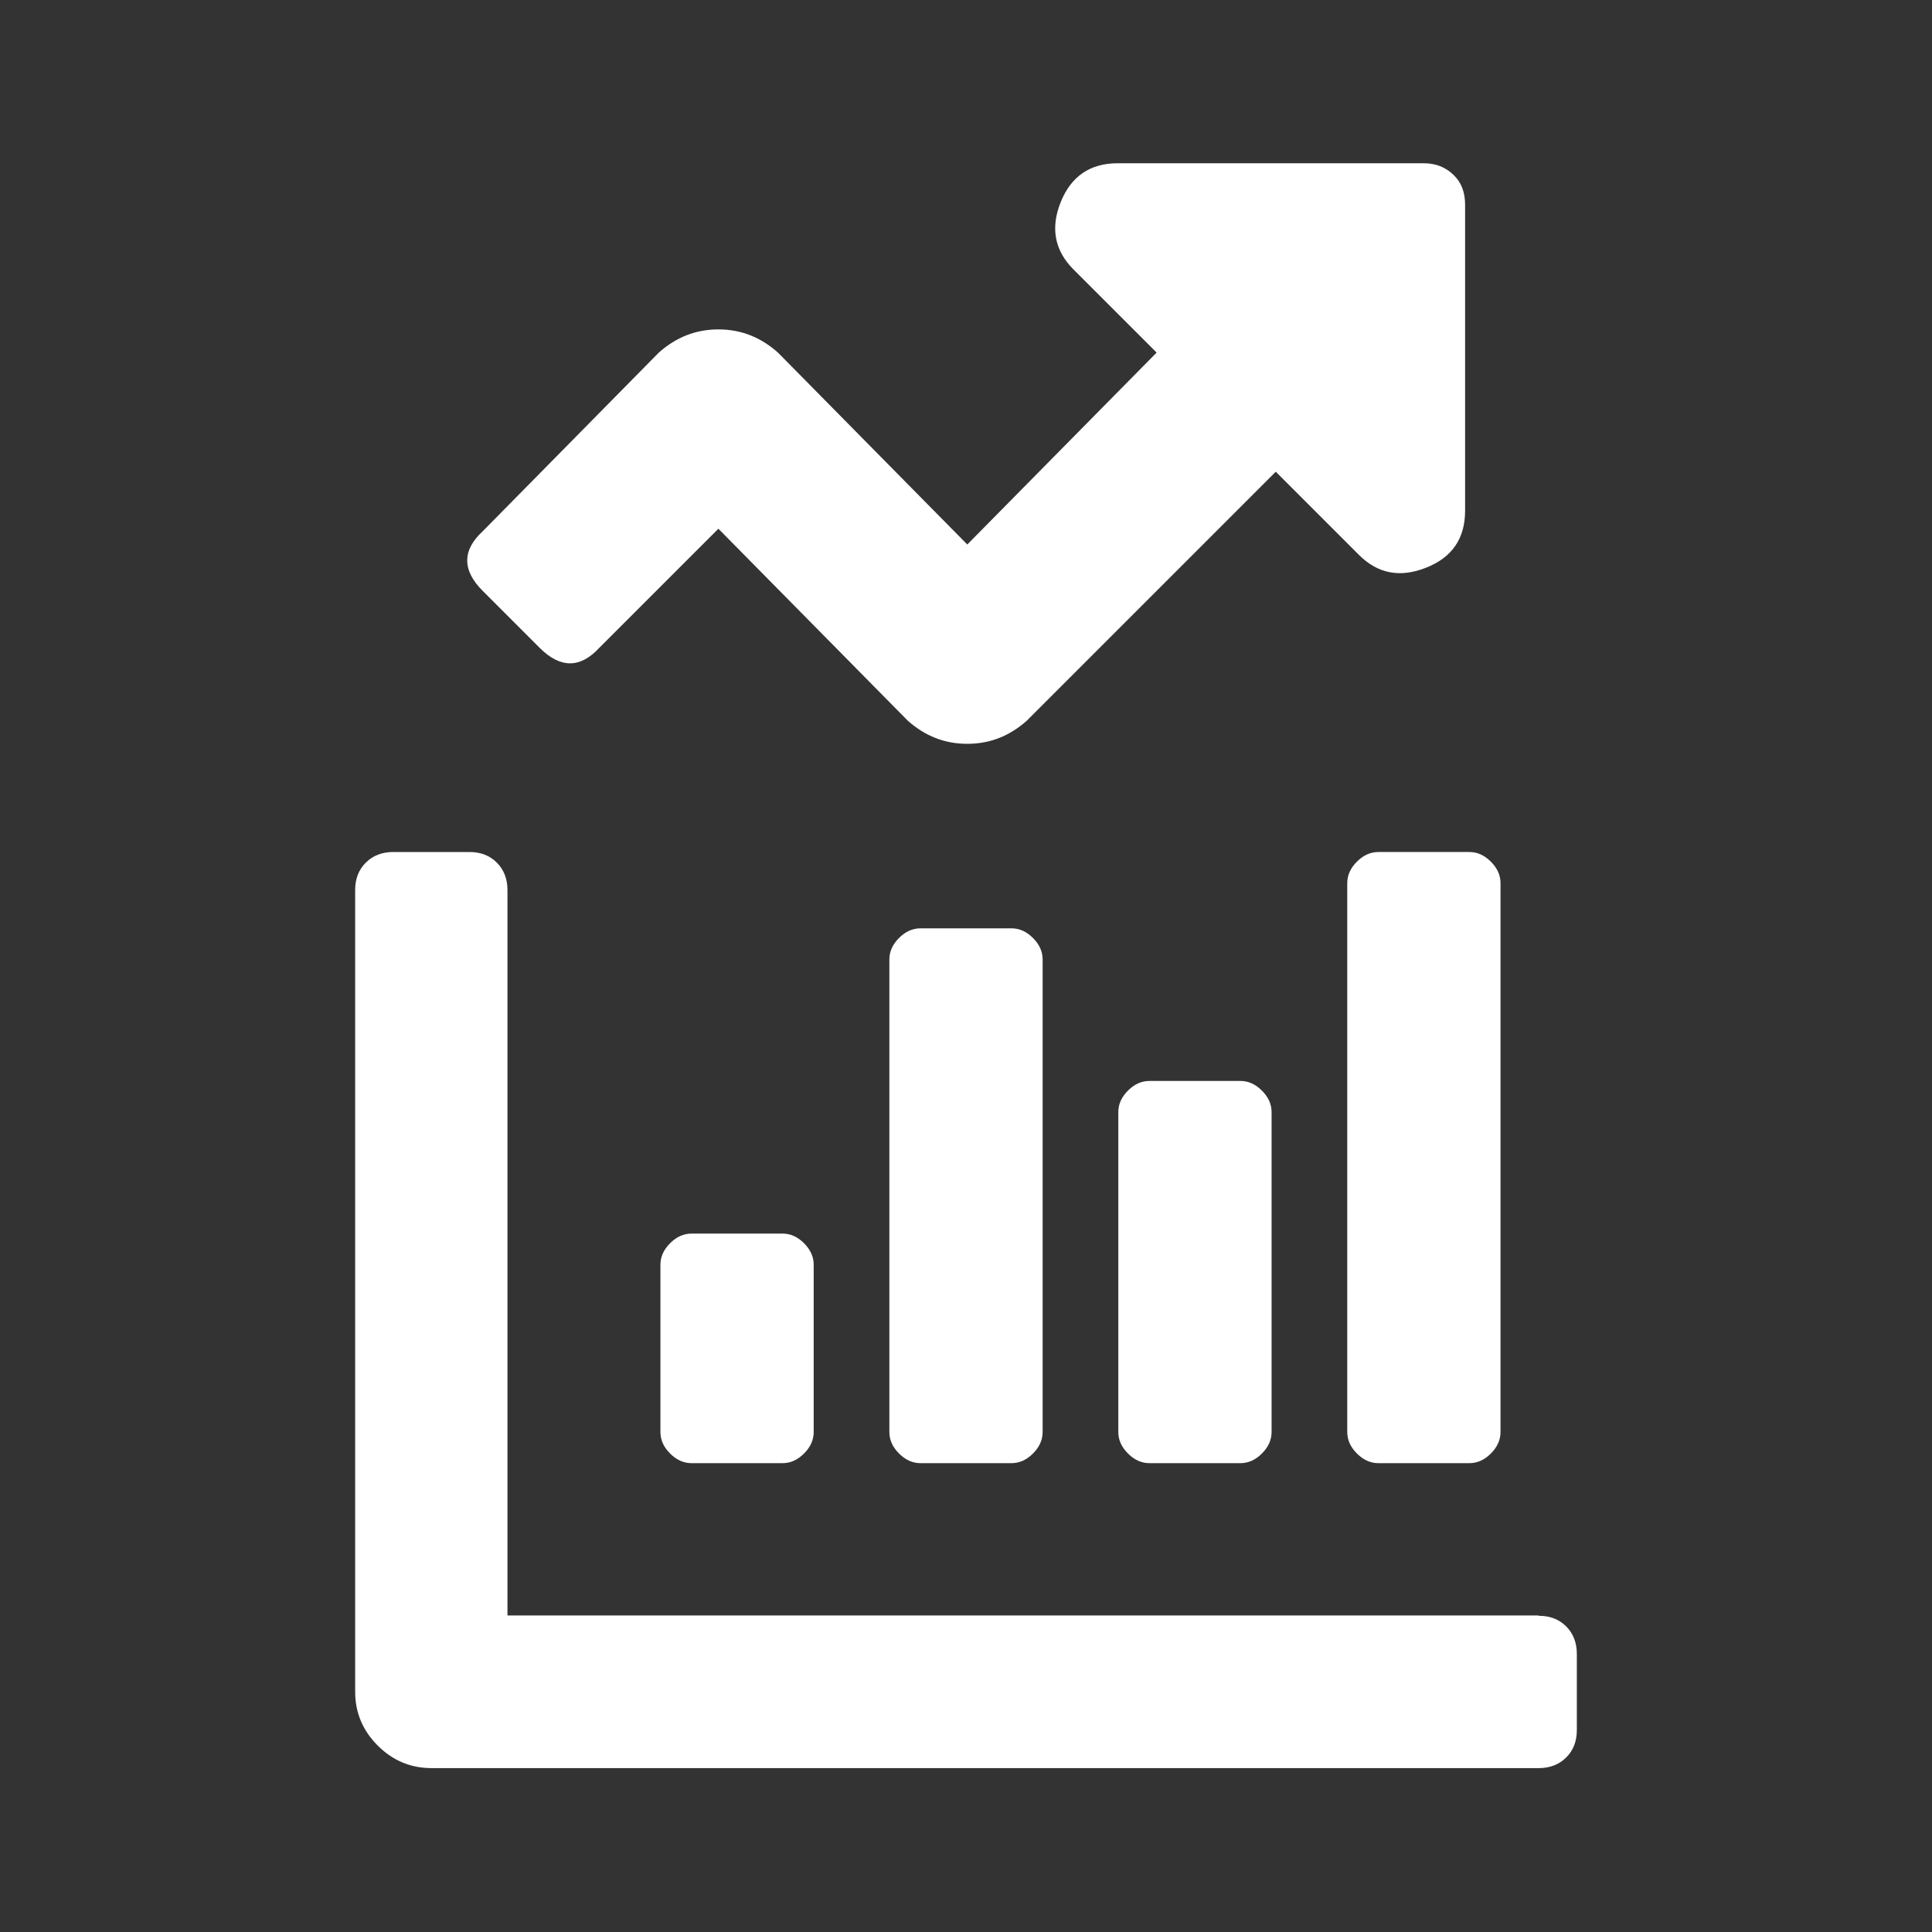<?xml version="1.0" encoding="UTF-8"?>
<svg xmlns="http://www.w3.org/2000/svg" id="a" viewBox="0 0 60 60">
  <rect x="0" y="0" width="60" height="60" fill="#333333" stroke="none"/>
  <defs>
    <style>.b{fill:#fff;}</style>
  </defs>
  <path class="b" d="m47.79,50.18c.35,0,.63.11.85.33s.33.51.33.85v2.37c0,.35-.11.63-.33.85s-.51.33-.85.33H13.4c-.64,0-1.2-.23-1.67-.7s-.7-1.03-.7-1.67v-24.9c0-.35.11-.63.33-.85s.51-.33.85-.33h2.37c.35,0,.63.11.85.33s.33.51.33.85v22.53h32.01Zm-26.31-4.74c-.25,0-.47-.1-.67-.3s-.3-.42-.3-.67v-5.19c0-.25.1-.47.3-.67s.42-.3.67-.3h2.82c.25,0,.47.1.67.3s.3.42.3.67v5.19c0,.25-.1.47-.3.67s-.42.3-.67.3h-2.82Zm7.11,0c-.25,0-.47-.1-.67-.3s-.3-.42-.3-.67v-14.67c0-.25.1-.47.3-.67s.42-.3.67-.3h2.82c.25,0,.47.1.67.3s.3.42.3.67v14.67c0,.25-.1.47-.3.67s-.42.3-.67.3h-2.82Zm7.11,0c-.25,0-.47-.1-.67-.3s-.3-.42-.3-.67v-9.93c0-.25.1-.47.3-.67s.42-.3.67-.3h2.82c.25,0,.47.1.67.3s.3.42.3.67v9.93c0,.25-.1.47-.3.67s-.42.3-.67.3h-2.82Zm7.11,0c-.25,0-.47-.1-.67-.3s-.3-.42-.3-.67v-17.04c0-.25.1-.47.3-.67s.42-.3.67-.3h2.82c.25,0,.47.1.67.3s.3.42.3.67v17.04c0,.25-.1.47-.3.67s-.42.3-.67.3h-2.82Z"></path>
  <path class="b" d="m44.21,5.07c.38,0,.68.12.93.36s.36.55.36.93v9.5c0,.86-.4,1.45-1.21,1.77s-1.5.19-2.09-.4l-2.58-2.58-7.73,7.73c-.54.48-1.15.72-1.85.72s-1.31-.24-1.85-.72l-5.88-5.96-3.7,3.7c-.59.64-1.21.64-1.85,0l-1.77-1.77c-.64-.64-.64-1.26,0-1.85l5.47-5.55c.54-.48,1.15-.72,1.85-.72s1.31.24,1.85.72l5.88,5.96,5.88-5.96-2.58-2.58c-.59-.59-.72-1.29-.4-2.09s.91-1.21,1.77-1.21h9.5Z"></path>
</svg>
